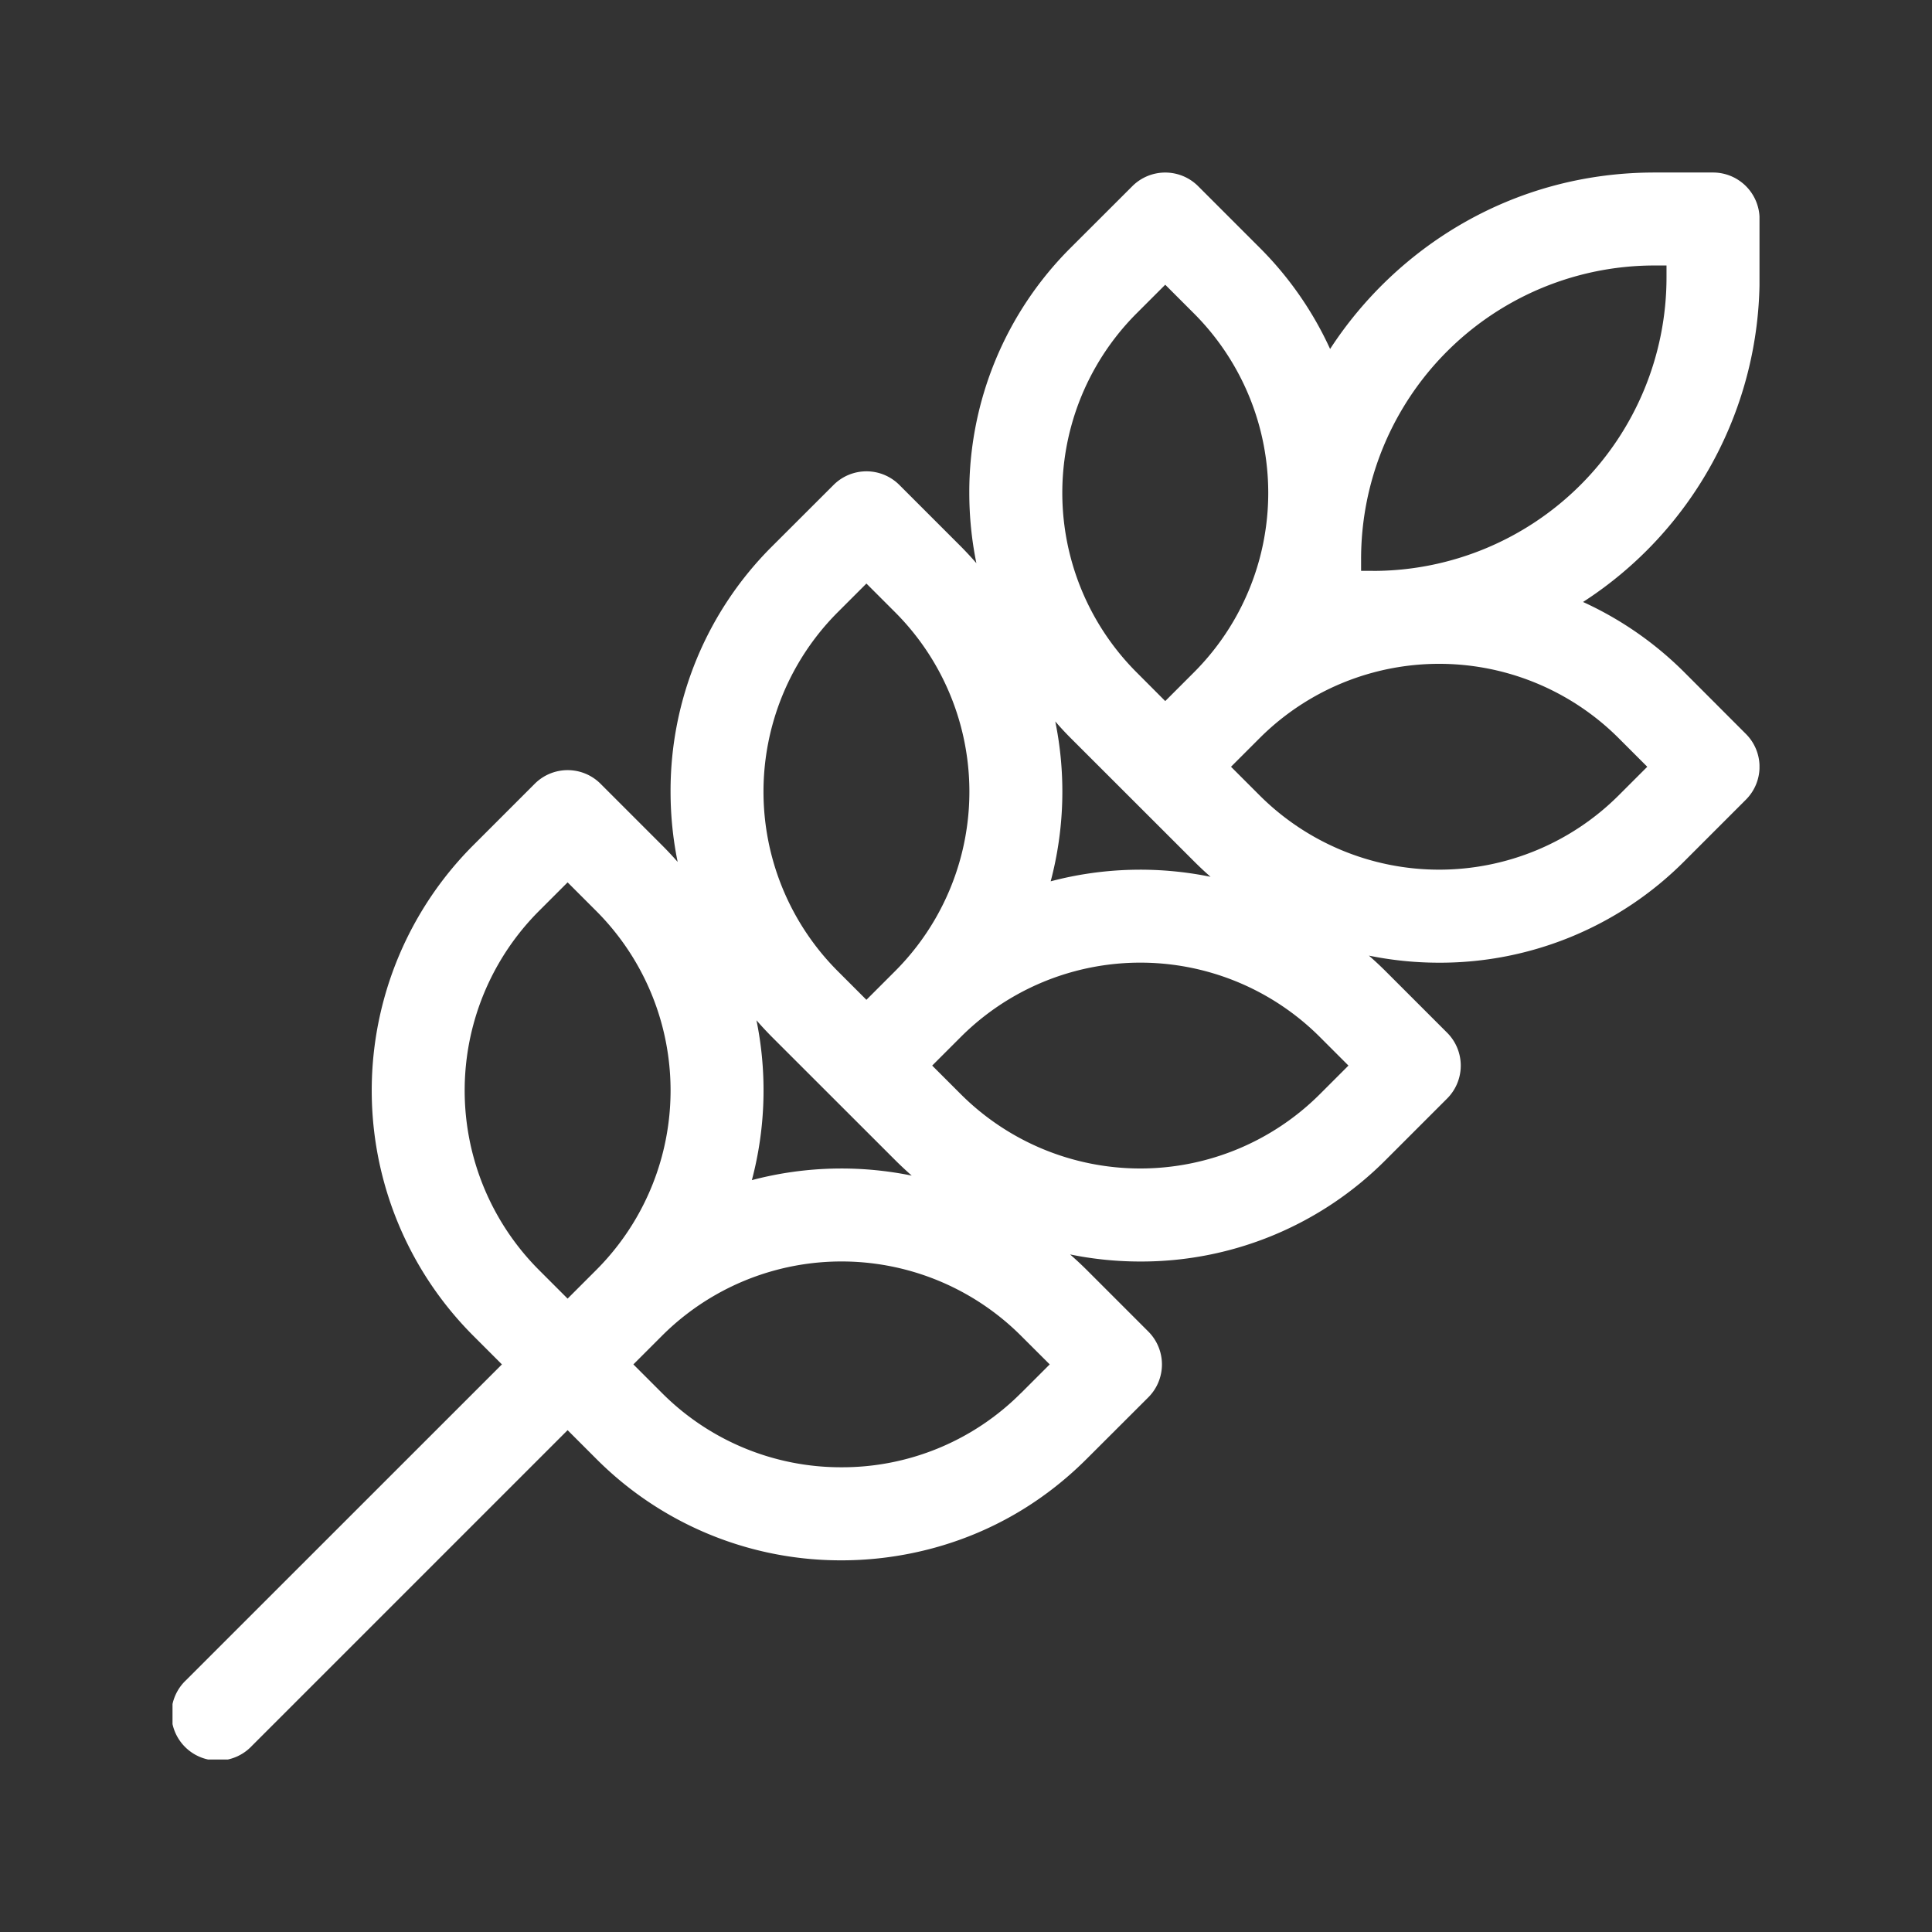 <svg width="24" height="24" viewBox="0 0 24 24" fill="none" xmlns="http://www.w3.org/2000/svg">
    <rect x="0" y="0" width="24" height="24" fill="#333333" stroke="none"/>
    <g clip-path="url(#a)">
        <path d="M21.858 3.445V2.72a.578.578 0 0 0-.578-.577h-.725c-1.784 0-3.225.95-4.032 2.192a4.31 4.31 0 0 0-.877-1.26l-.763-.763a.578.578 0 0 0-.816 0l-.763.762a4.282 4.282 0 0 0-1.263 3.049c0 .297.03.589.088.873a4.412 4.412 0 0 0-.195-.21l-.762-.762a.578.578 0 0 0-.817 0l-.763.762A4.282 4.282 0 0 0 8.33 9.835c0 .296.03.588.088.872a4.396 4.396 0 0 0-.196-.209l-.762-.762a.578.578 0 0 0-.817 0l-.762.762a4.31 4.31 0 0 0 0 6.097l.354.354-3.923 3.922a.578.578 0 1 0 .817.817l3.922-3.922.354.354a4.284 4.284 0 0 0 3.049 1.263c.477 0 1.859-.074 3.048-1.263l.763-.762a.578.578 0 0 0 0-.817l-.763-.763a4.41 4.41 0 0 0-.209-.195c.284.058.576.088.872.088a4.284 4.284 0 0 0 3.05-1.263l.762-.762a.578.578 0 0 0 0-.817l-.763-.763a4.41 4.41 0 0 0-.209-.195c.284.058.576.088.872.088a4.284 4.284 0 0 0 3.049-1.263l.762-.762a.577.577 0 0 0 0-.817l-.762-.763a4.311 4.311 0 0 0-1.261-.876 4.791 4.791 0 0 0 2.193-4.033zm-7.737.446.354-.354.354.354a3.154 3.154 0 0 1 0 4.464l-.354.354-.354-.355a3.155 3.155 0 0 1 0-4.463zm-1.012 5.071c.062.072.127.142.195.21l1.525 1.524c.068.068.137.133.209.196a4.358 4.358 0 0 0-1.986.056 4.36 4.36 0 0 0 .057-1.986zm-2.7-1.359.354-.354.354.354a3.154 3.154 0 0 1 0 4.463l-.354.354-.354-.354a3.155 3.155 0 0 1 0-4.463zm-1.012 5.071c.062.072.127.141.195.21l1.525 1.524c.068.068.138.133.209.196a4.358 4.358 0 0 0-1.986.056 4.358 4.358 0 0 0 .057-1.986zm-1.992 3.104-.354.354-.354-.354a3.155 3.155 0 0 1 0-4.463l.354-.354.354.354a3.154 3.154 0 0 1 0 4.463zm5.28 1.525a3.136 3.136 0 0 1-2.231.924 3.139 3.139 0 0 1-2.232-.924l-.354-.354.354-.354a3.155 3.155 0 0 1 4.463 0l.355.354-.354.354zm3.712-3.712a3.156 3.156 0 0 1-4.463 0l-.354-.354.354-.354a3.155 3.155 0 0 1 4.463 0l.354.354-.354.354zm3.712-4.42.354.354-.354.354a3.156 3.156 0 0 1-4.463 0l-.354-.354.354-.354a3.155 3.155 0 0 1 4.463 0zm-3.053-2.08h-.148v-.147a3.645 3.645 0 0 1 3.647-3.646h.147v.147a3.647 3.647 0 0 1-3.646 3.647z" fill="#fff"/>
    </g>
    <defs>
        <clipPath id="a">
            <path fill="#fff" transform="translate(2.143 2.143)" d="M0 0h19.714v19.714H0z"/>
        </clipPath>
    </defs>
</svg>

